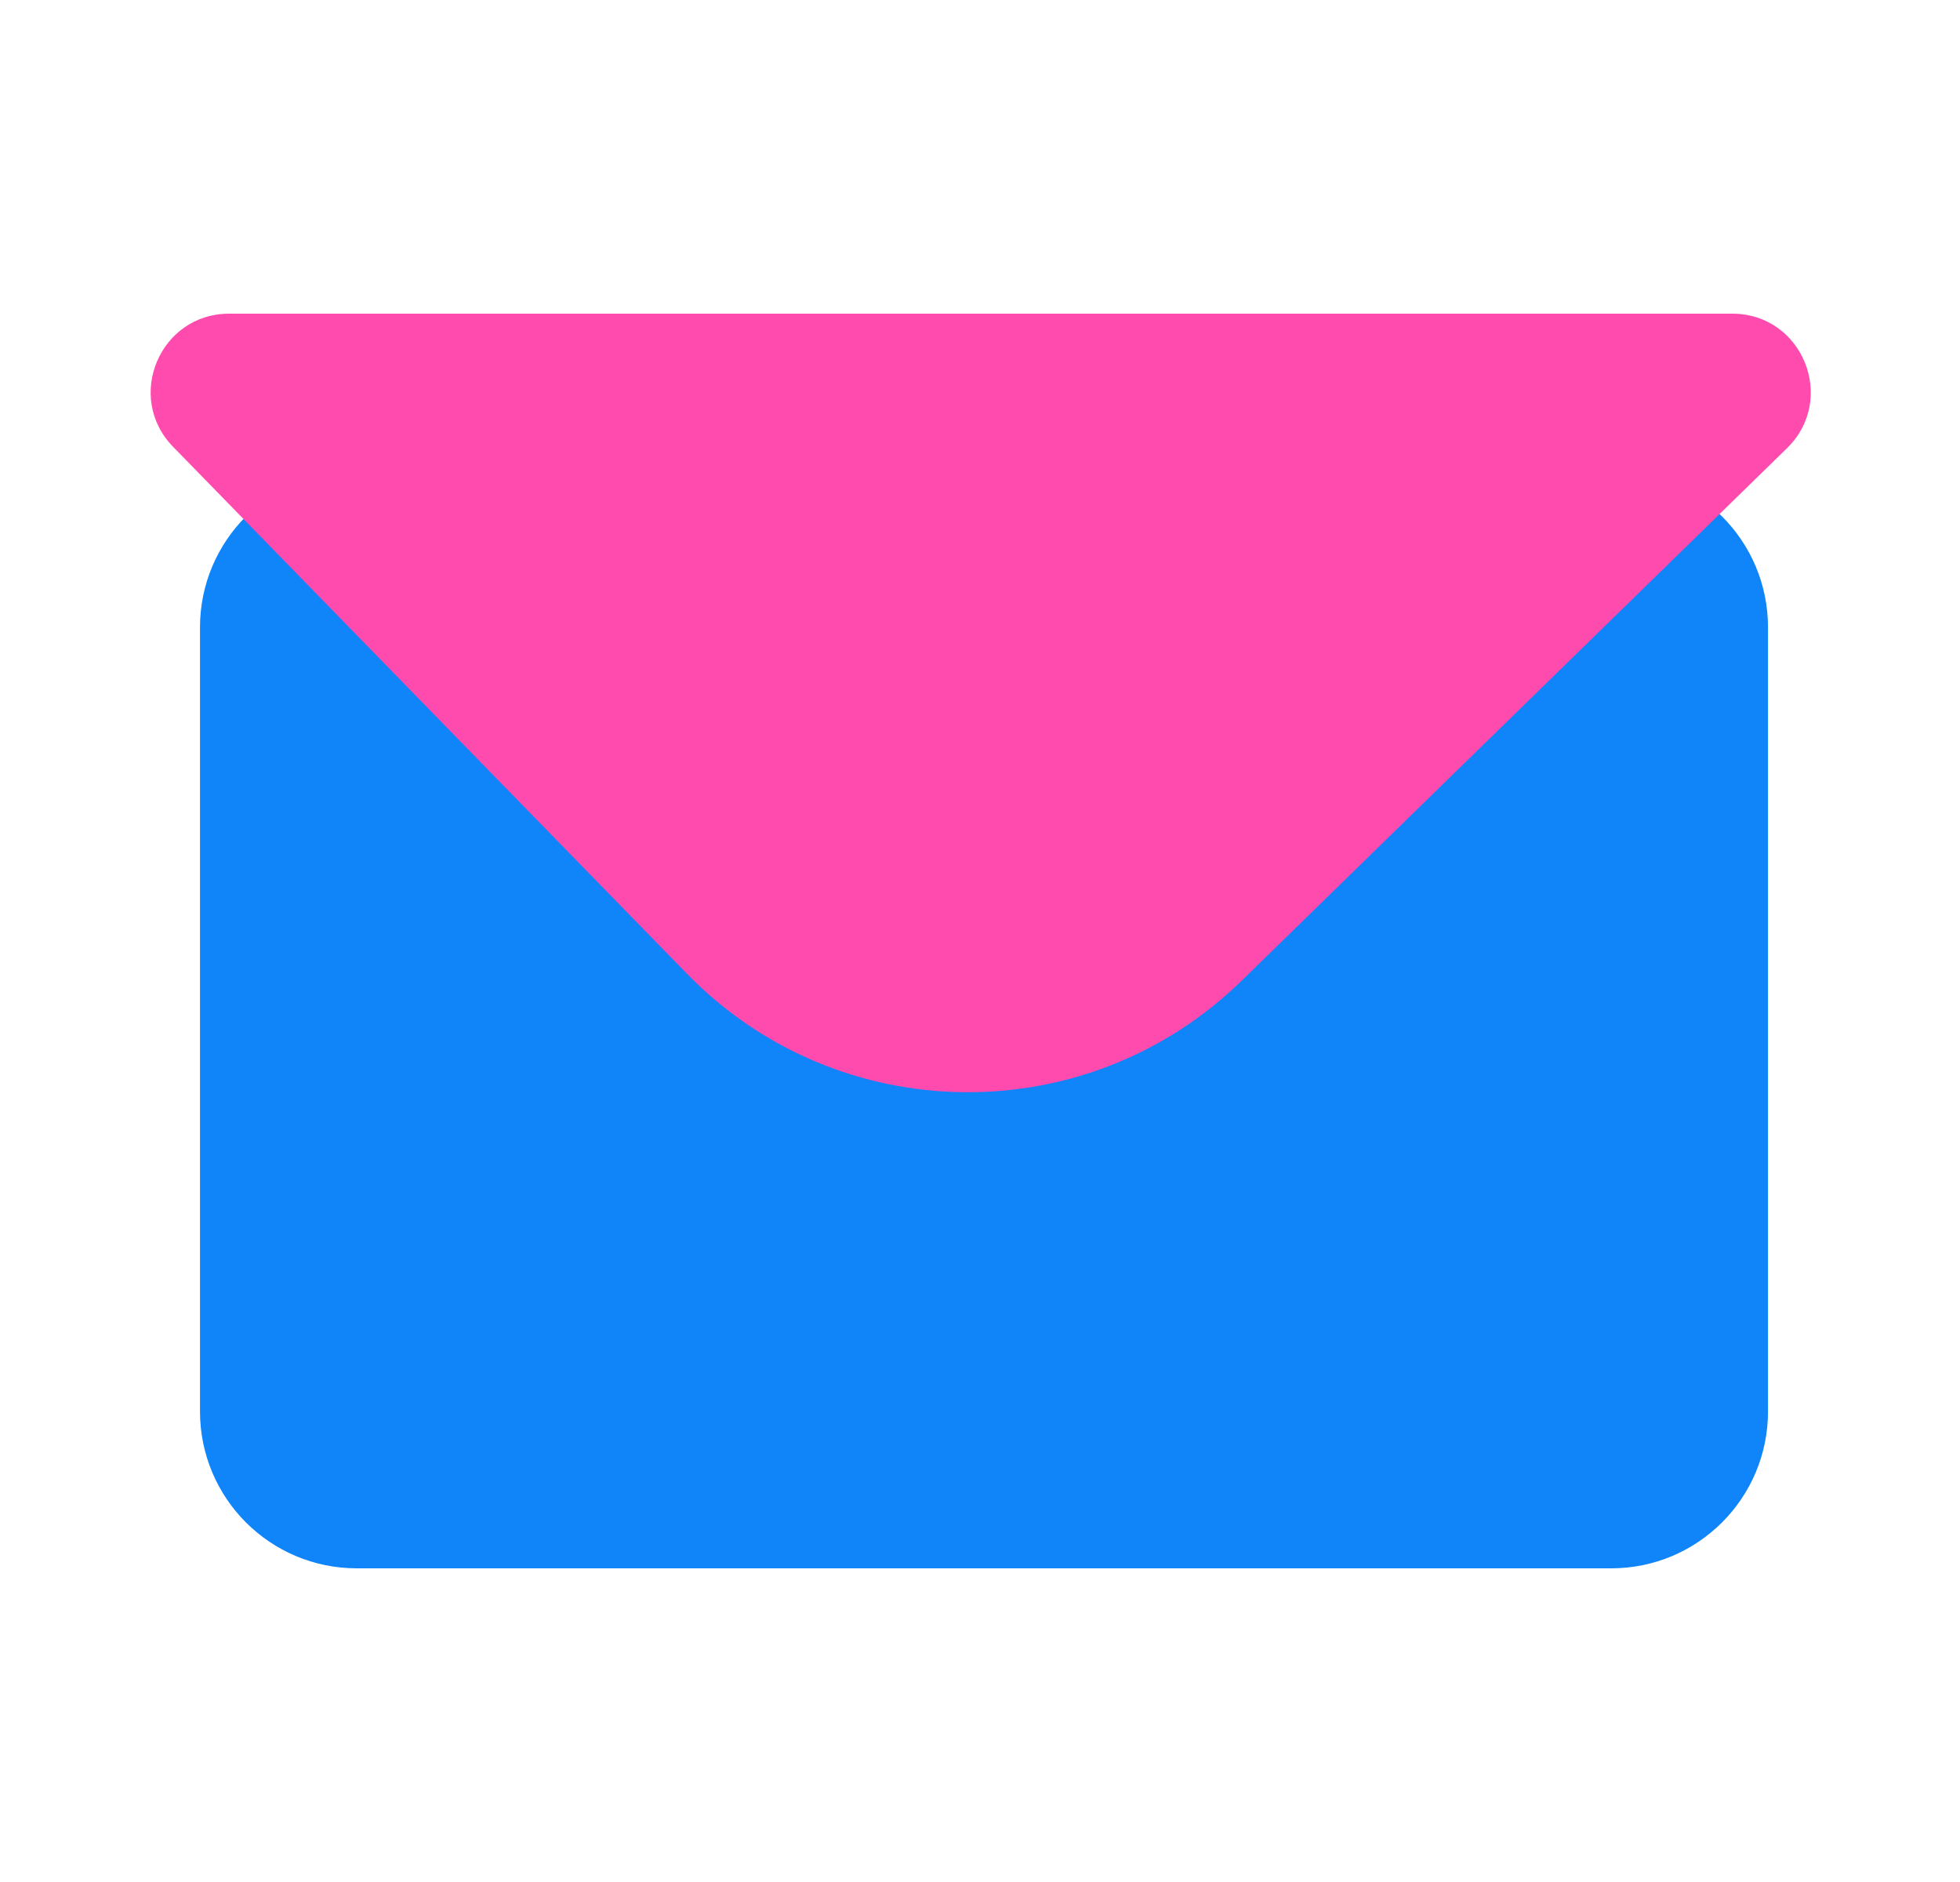 <svg width="25" height="24" viewBox="0 0 25 24" fill="none" xmlns="http://www.w3.org/2000/svg">
<path d="M2.551 18V8C2.551 6.895 3.446 6 4.551 6H20.551C21.655 6 22.551 6.895 22.551 8V18C22.551 19.105 21.655 20 20.551 20H4.551C3.446 20 2.551 19.105 2.551 18Z" fill="#1085F9"/>
<g style="mix-blend-mode:multiply">
<path d="M8.765 12.42L2.208 5.698C1.59 5.065 2.038 4 2.923 4H22.095C22.992 4 23.435 5.089 22.793 5.716L15.837 12.506C13.861 14.436 10.694 14.397 8.765 12.42Z" fill="#FF4BAD"/>
</g>
</svg>
